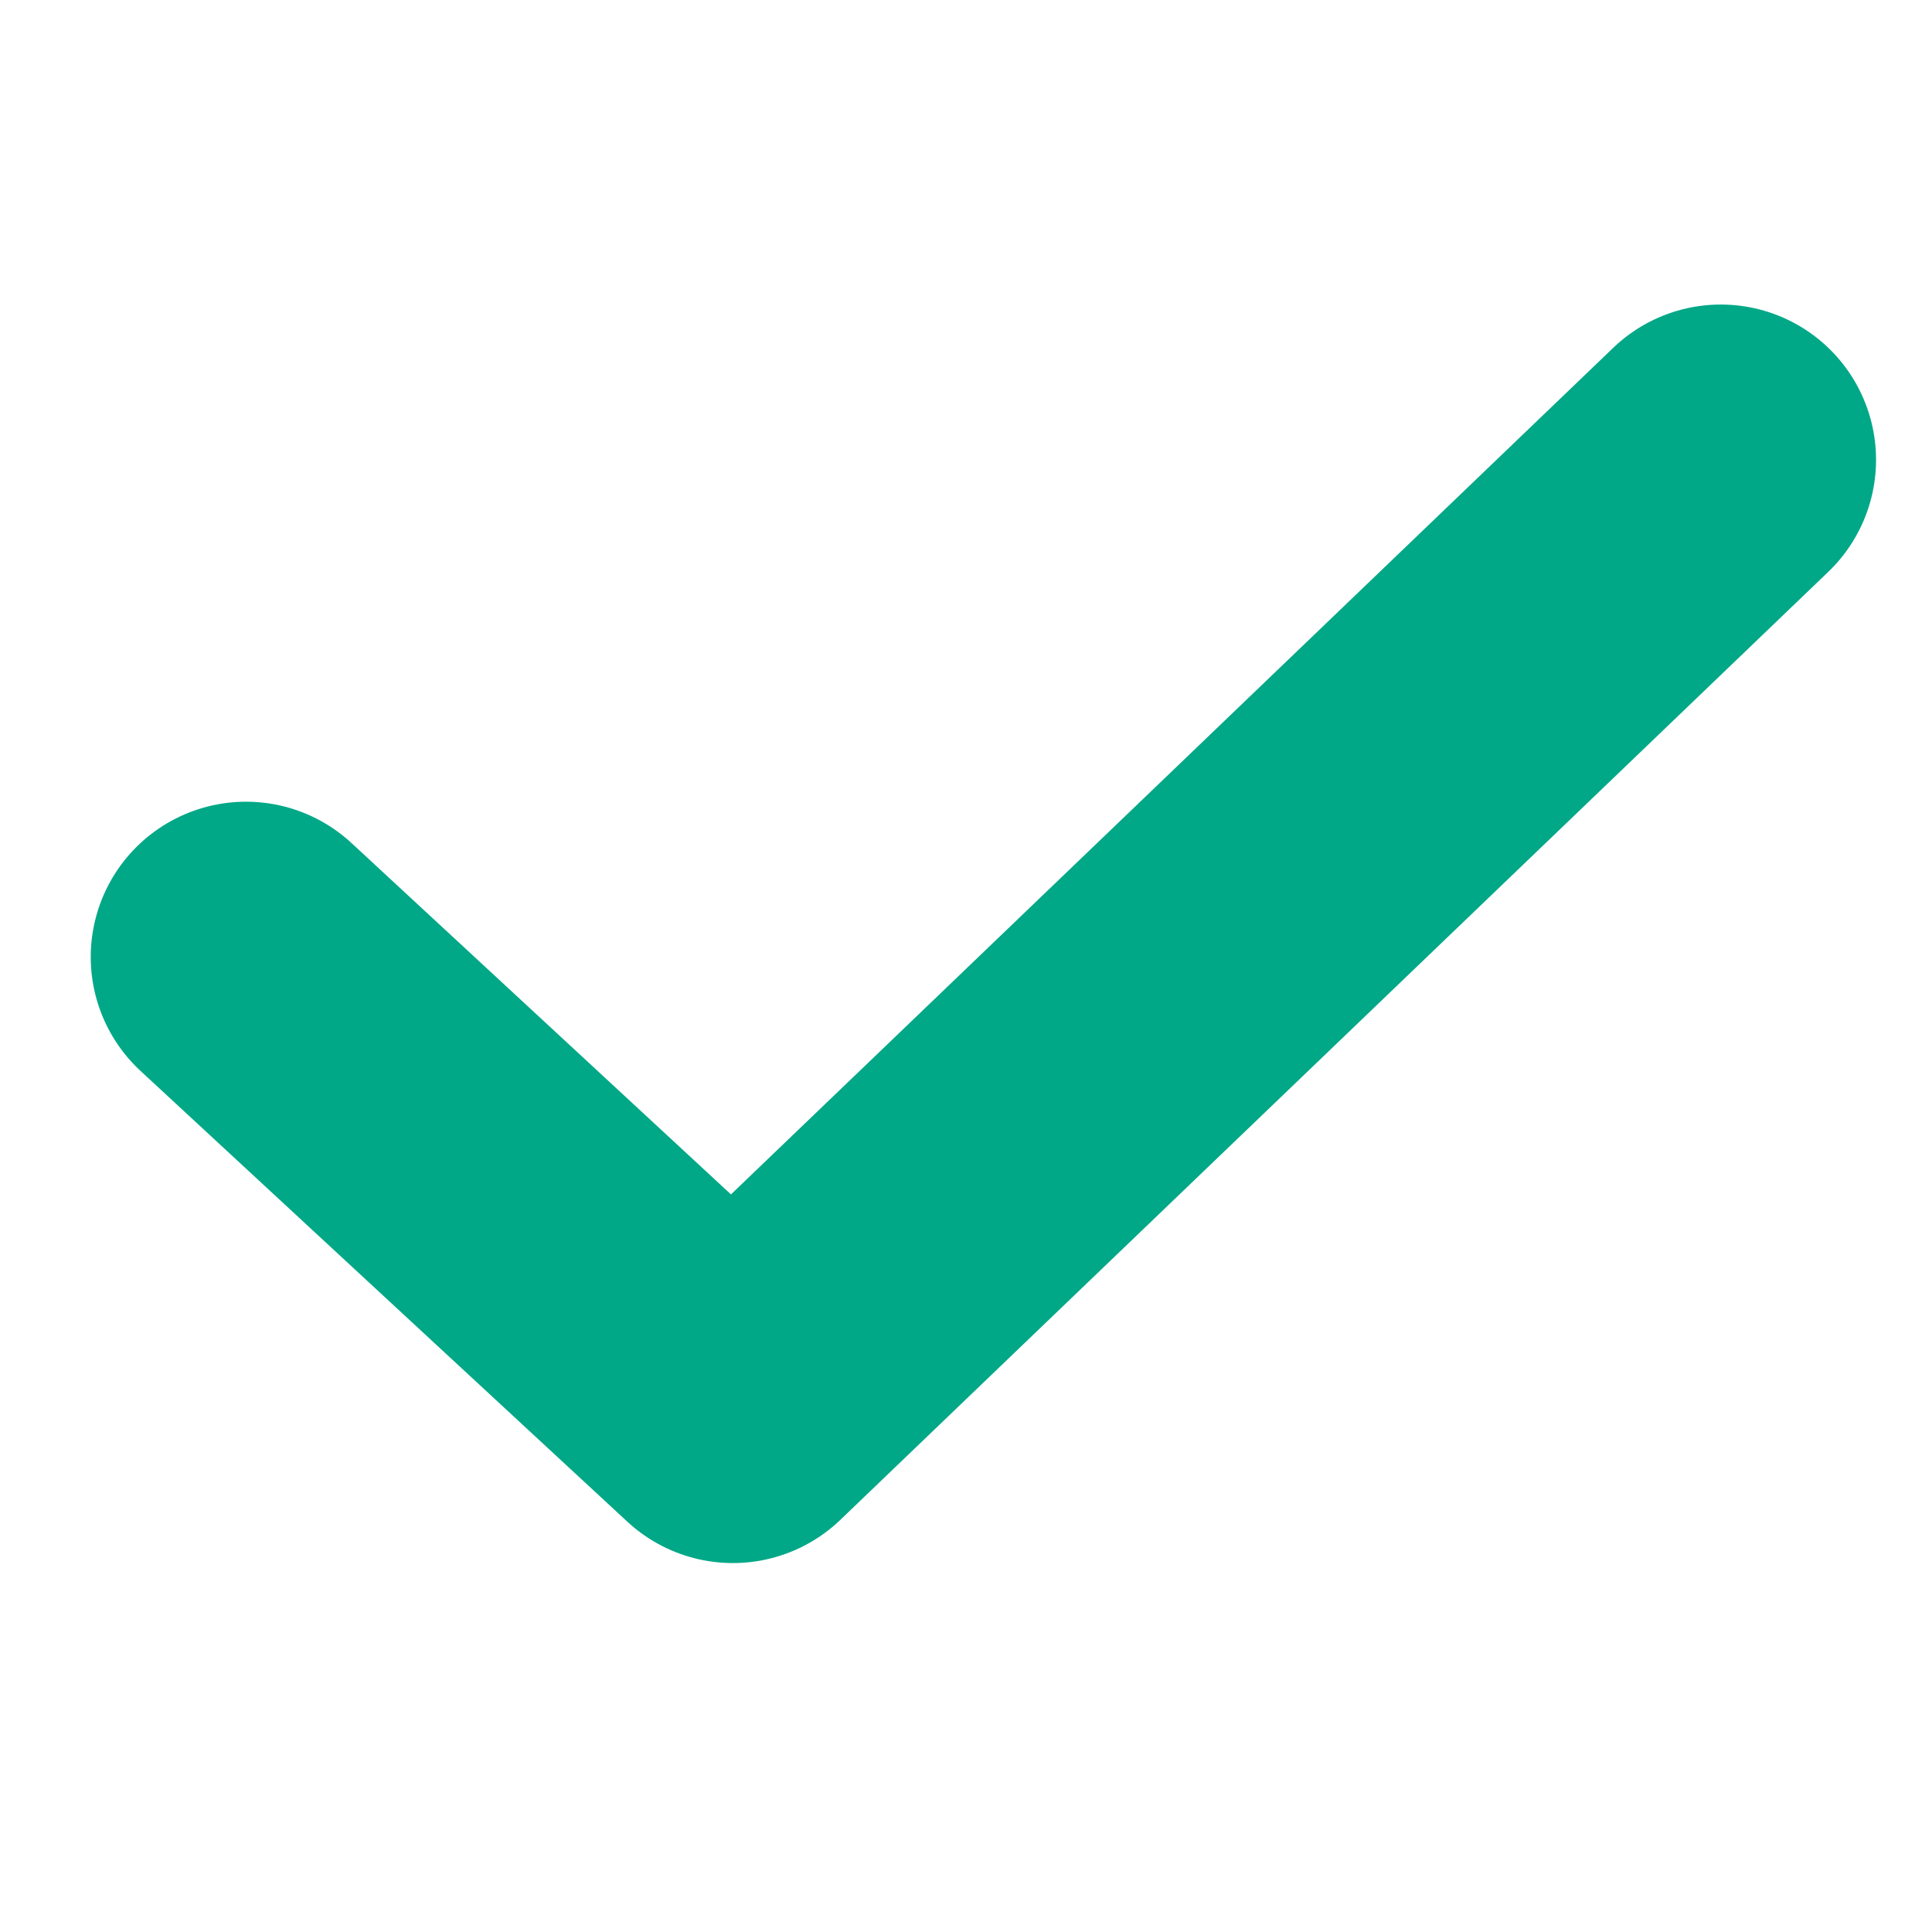 <svg enable-background="new 0 0 150 150" viewBox="0 0 150 150" xmlns="http://www.w3.org/2000/svg"><path d="m19.1 74.3 37.8 35 76.7-73.6" style="fill:none;stroke:#00a887;stroke-width:24.111;stroke-linecap:round;stroke-linejoin:round;stroke-miterlimit:10"/></svg>